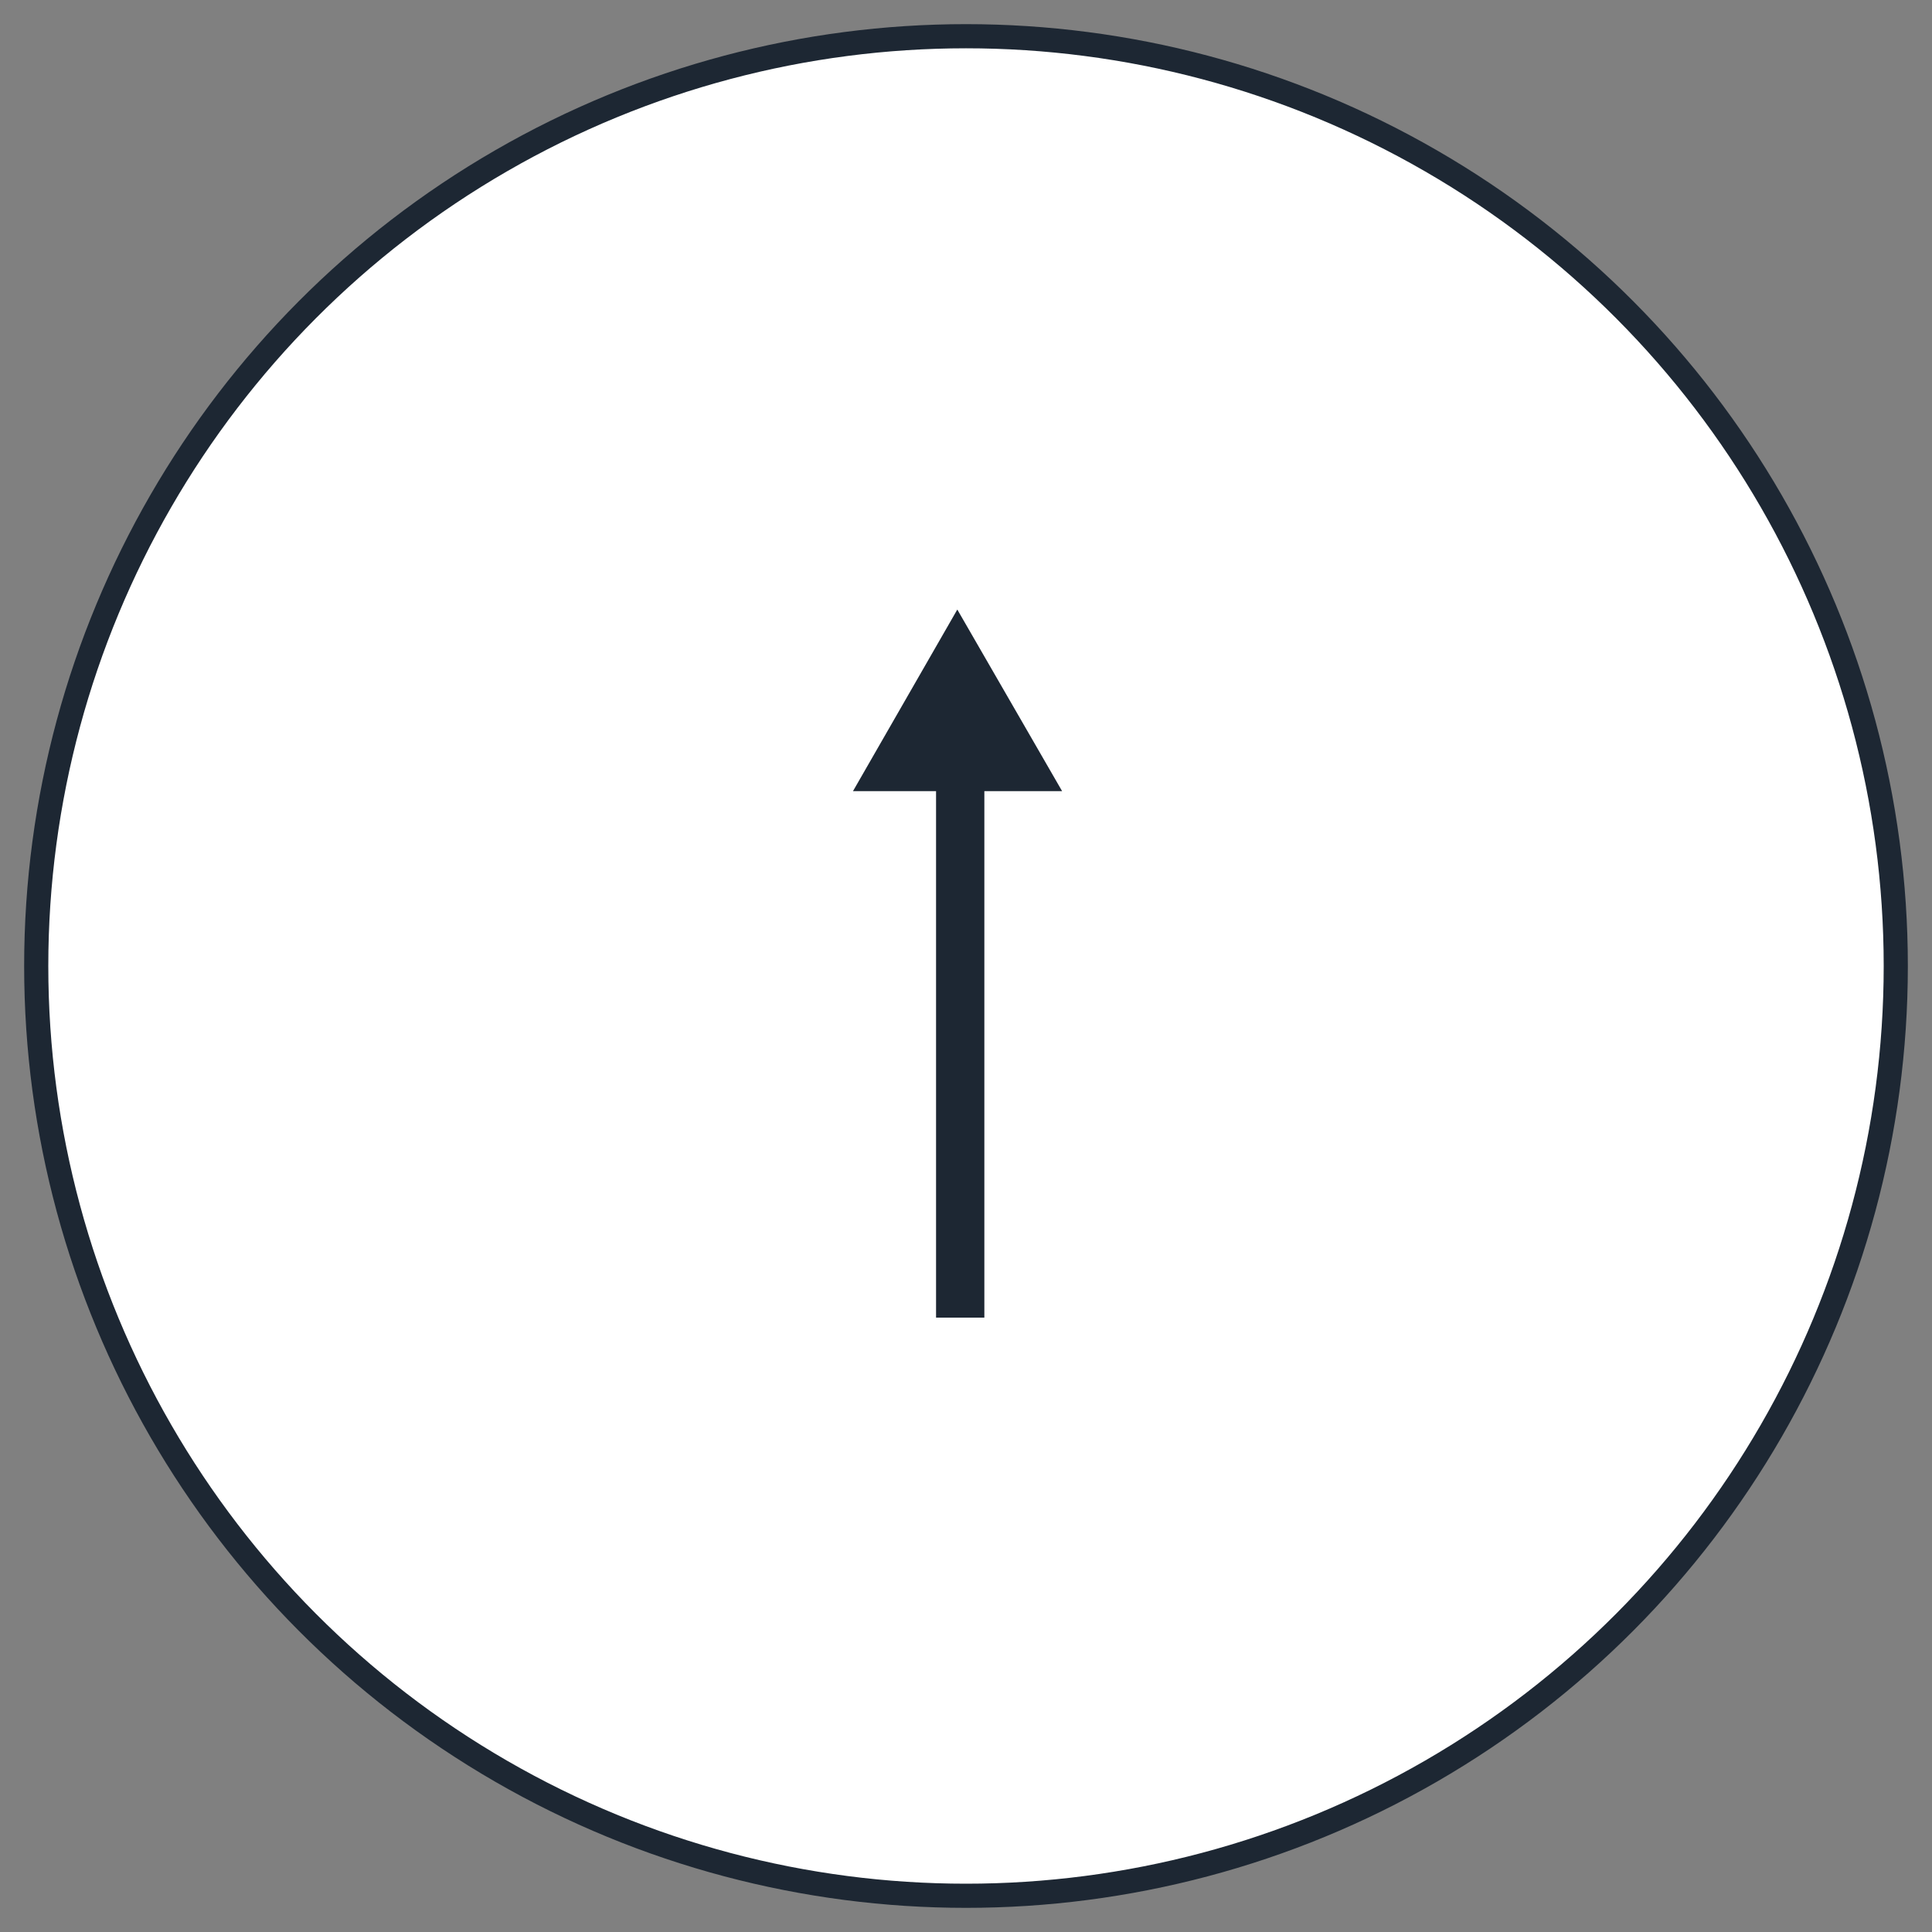 <?xml version="1.0" encoding="UTF-8"?> <!-- Generator: Adobe Illustrator 28.0.0, SVG Export Plug-In . SVG Version: 6.00 Build 0) --> <svg xmlns="http://www.w3.org/2000/svg" xmlns:xlink="http://www.w3.org/1999/xlink" id="Layer_1" x="0px" y="0px" viewBox="0 0 400 400" style="enable-background:new 0 0 400 400;" xml:space="preserve"><rect x="0" y="0" width="400" height="400" fill="#808080" stroke="none"/> <style type="text/css"> .st0{fill:#FFFFFF;stroke:#1D2733;stroke-width:5;stroke-miterlimit:10;} .st1{fill:#1D2733;} </style> <circle class="st0" cx="200" cy="200" r="192.5"></circle> <polygon class="st1" points="219.9,163.8 203.8,163.8 203.8,272.8 193.8,272.8 193.8,163.8 176.6,163.8 198.2,126.2 "></polygon> </svg> 